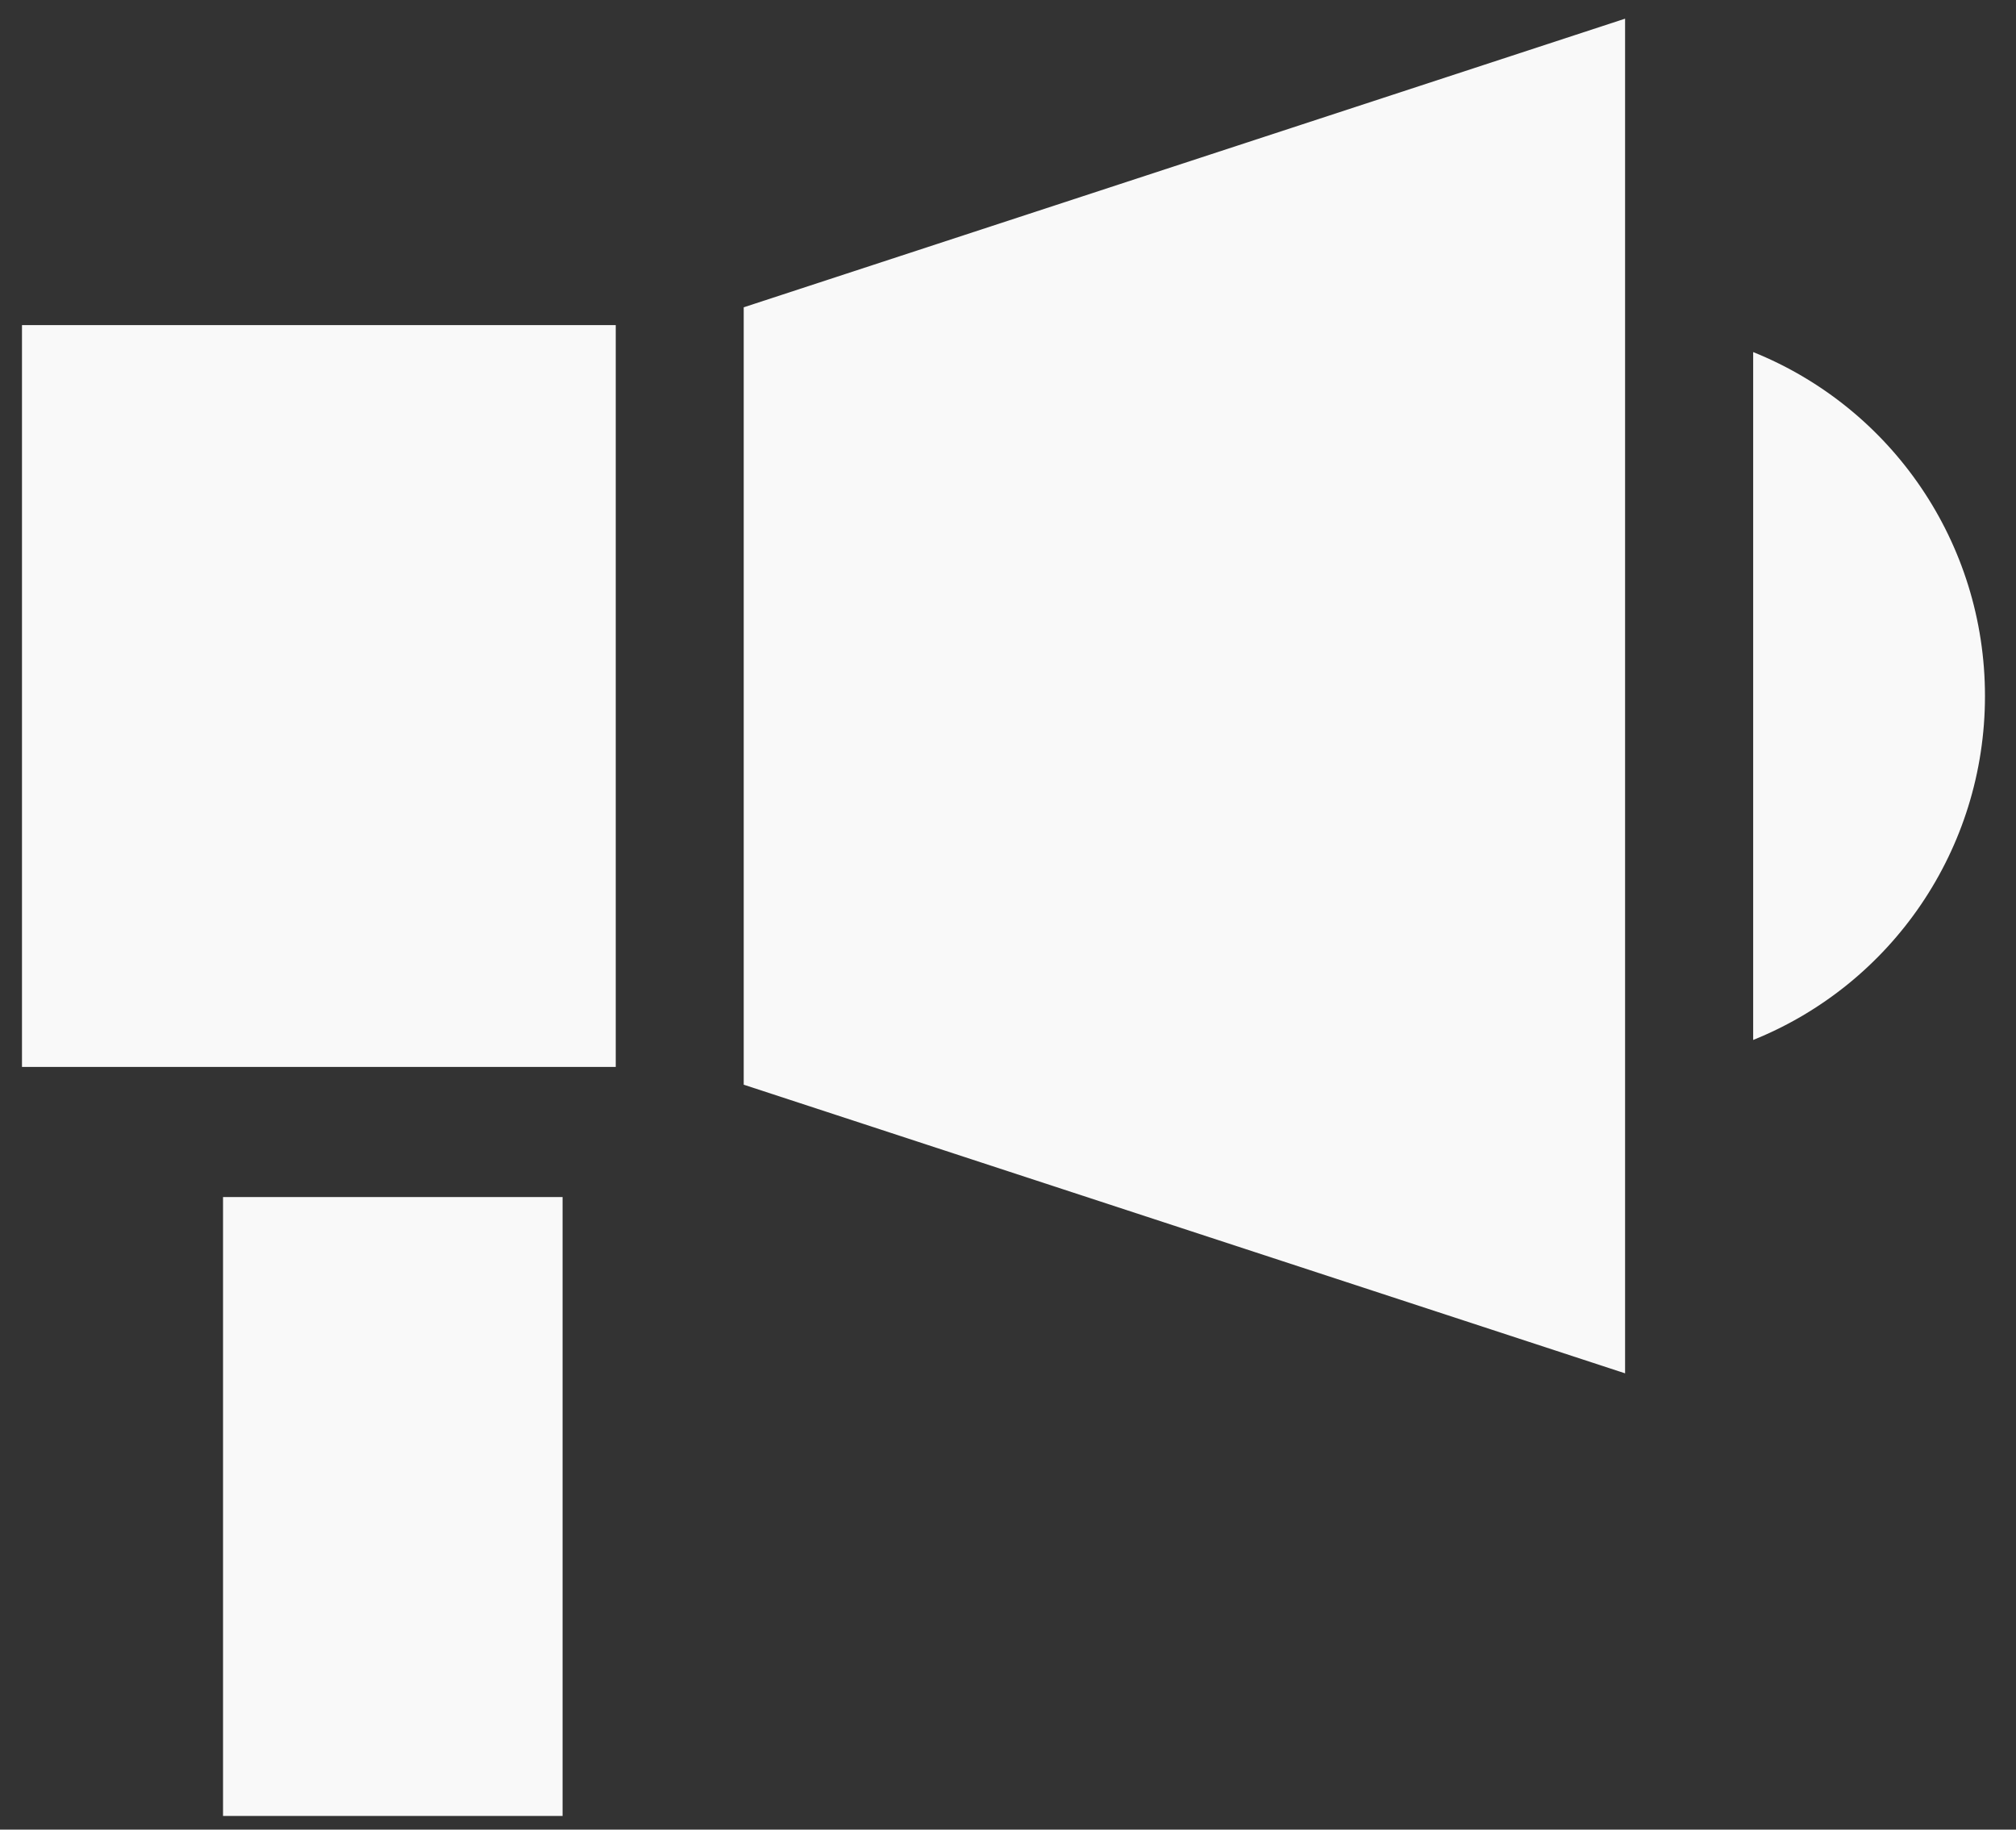 <?xml version="1.0" encoding="UTF-8"?> <svg xmlns="http://www.w3.org/2000/svg" width="54" height="49" viewBox="0 0 54 49" fill="none"><rect x="0" y="0" width="54" height="49" fill="#333333" stroke="none"/><path d="M19.921 8.23V29.05L43.529 36.78V0.5L19.921 8.23Z" fill="#F9F9F9"></path><path d="M46.96 9.429V27.852C50.674 26.356 53.169 22.741 53.169 18.641C53.169 14.54 50.674 10.925 46.96 9.429Z" fill="#F9F9F9"></path><path d="M16.493 8.707H0.589V28.574H16.493V8.707Z" fill="#F9F9F9"></path><path d="M15.069 32.059H5.974V48.634H15.069V32.059Z" fill="#F9F9F9"></path></svg> 